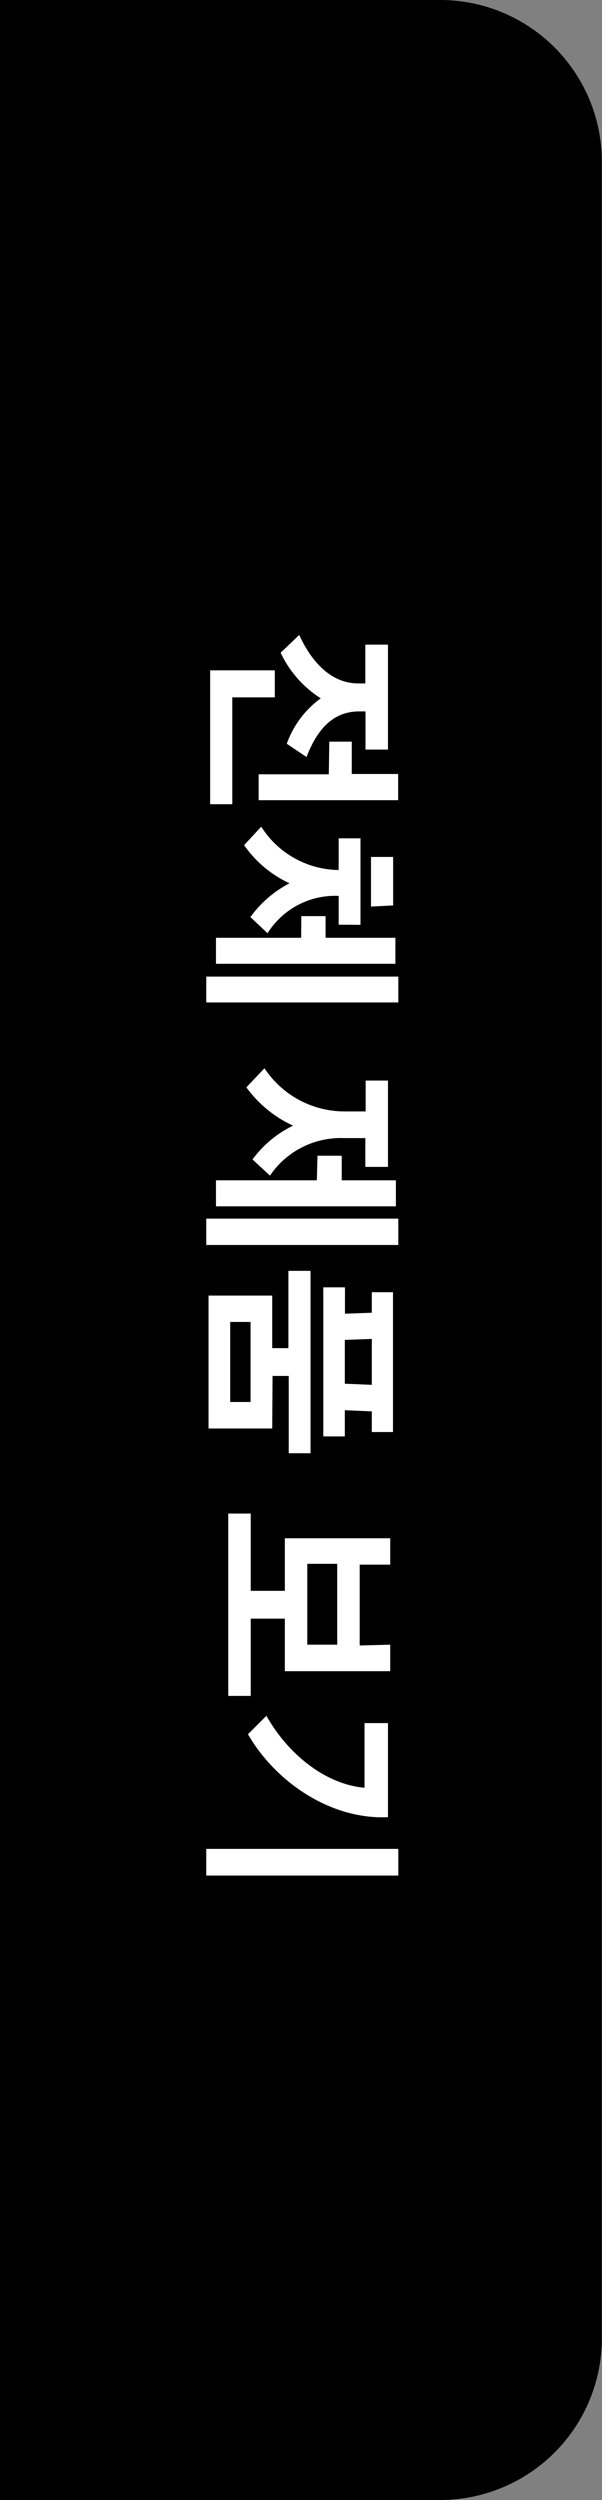 <svg xmlns="http://www.w3.org/2000/svg" viewBox="0 0 37.24 154.62"><rect x="0" y="0" width="37.24" height="154.62" fill="#808080" stroke="none"/><defs><style>.cls-1{fill:#fff;}</style></defs><g id="레이어_2" data-name="레이어 2"><g id="Layer_1" data-name="Layer 1"><path d="M7.19,0H0V154.62H27.23a10,10,0,0,0,10-10V10a10,10,0,0,0-10-10Z"/><path class="cls-1" d="M14.37,49.74H13V41.46h4v1.67H14.37Zm6-3.87h1.39v2h2.87v1.62H16V47.89h4.34Zm-1.86-6.6c.74,1.62,1.94,3,3.66,3h.43v-2.4H24v6.49H22.61V44h-.39c-1.72,0-2.65,1.25-3.26,2.82L17.74,46a5.94,5.94,0,0,1,2.1-2.81,6.76,6.76,0,0,1-2.48-2.82Z"/><path class="cls-1" d="M24.64,62H12.76V60.4H24.64Zm-6-5.34h1.5V58h4.32v1.61H13.36V58h5.27Zm2.31.53V55.41a4.93,4.93,0,0,0-4.4,2.31l-1.06-1a6.88,6.88,0,0,1,2.42-2.09,7,7,0,0,1-2.81-2.36l1.06-1.14a5.76,5.76,0,0,0,4.79,2.68V51.85H22.3V57.2Zm2-1.12V53h1.37v3Z"/><path class="cls-1" d="M24.64,77H12.76V75.37H24.64Zm-5-5.52h1.5V73h3.35v1.61H13.36V73H19.6Zm-3.28-5.41a5.94,5.94,0,0,0,5,2.67h1.26V66.83H24v5.34h-1.4V70.39H21.29a5.29,5.29,0,0,0-4.59,2.32l-1.08-1a6.77,6.77,0,0,1,2.51-2.09,7.37,7.37,0,0,1-2.89-2.37Z"/><path class="cls-1" d="M16.84,88.35H12.9V80.13h3.94v3.25h1V78.6h1.37V89.88H17.86V85.1h-1ZM15.5,81.76H14.24v4.95H15.5ZM23,88.57V87.29l-1.67-.07v1.62H20V79.62h1.34v1.63L23,81.19V79.92h1.31v8.65Zm-1.67-5.7v2.71l1.67.07V82.81Z"/><path class="cls-1" d="M24.14,101.72v1.64H17.62v-3.25H15.51v4.78H14.12V93.61h1.39v4.78h2.11V95.14h6.52v1.63H22.25v5Zm-5.13-5v5h1.85v-5Z"/><path class="cls-1" d="M24.64,116H12.76v-1.65H24.64Zm-8.16-9.88c1.42,2.51,3.76,4.25,6.07,4.45v-4H24v5.82c-3.61.16-7-2.24-8.66-5.13Z"/></g></g></svg>